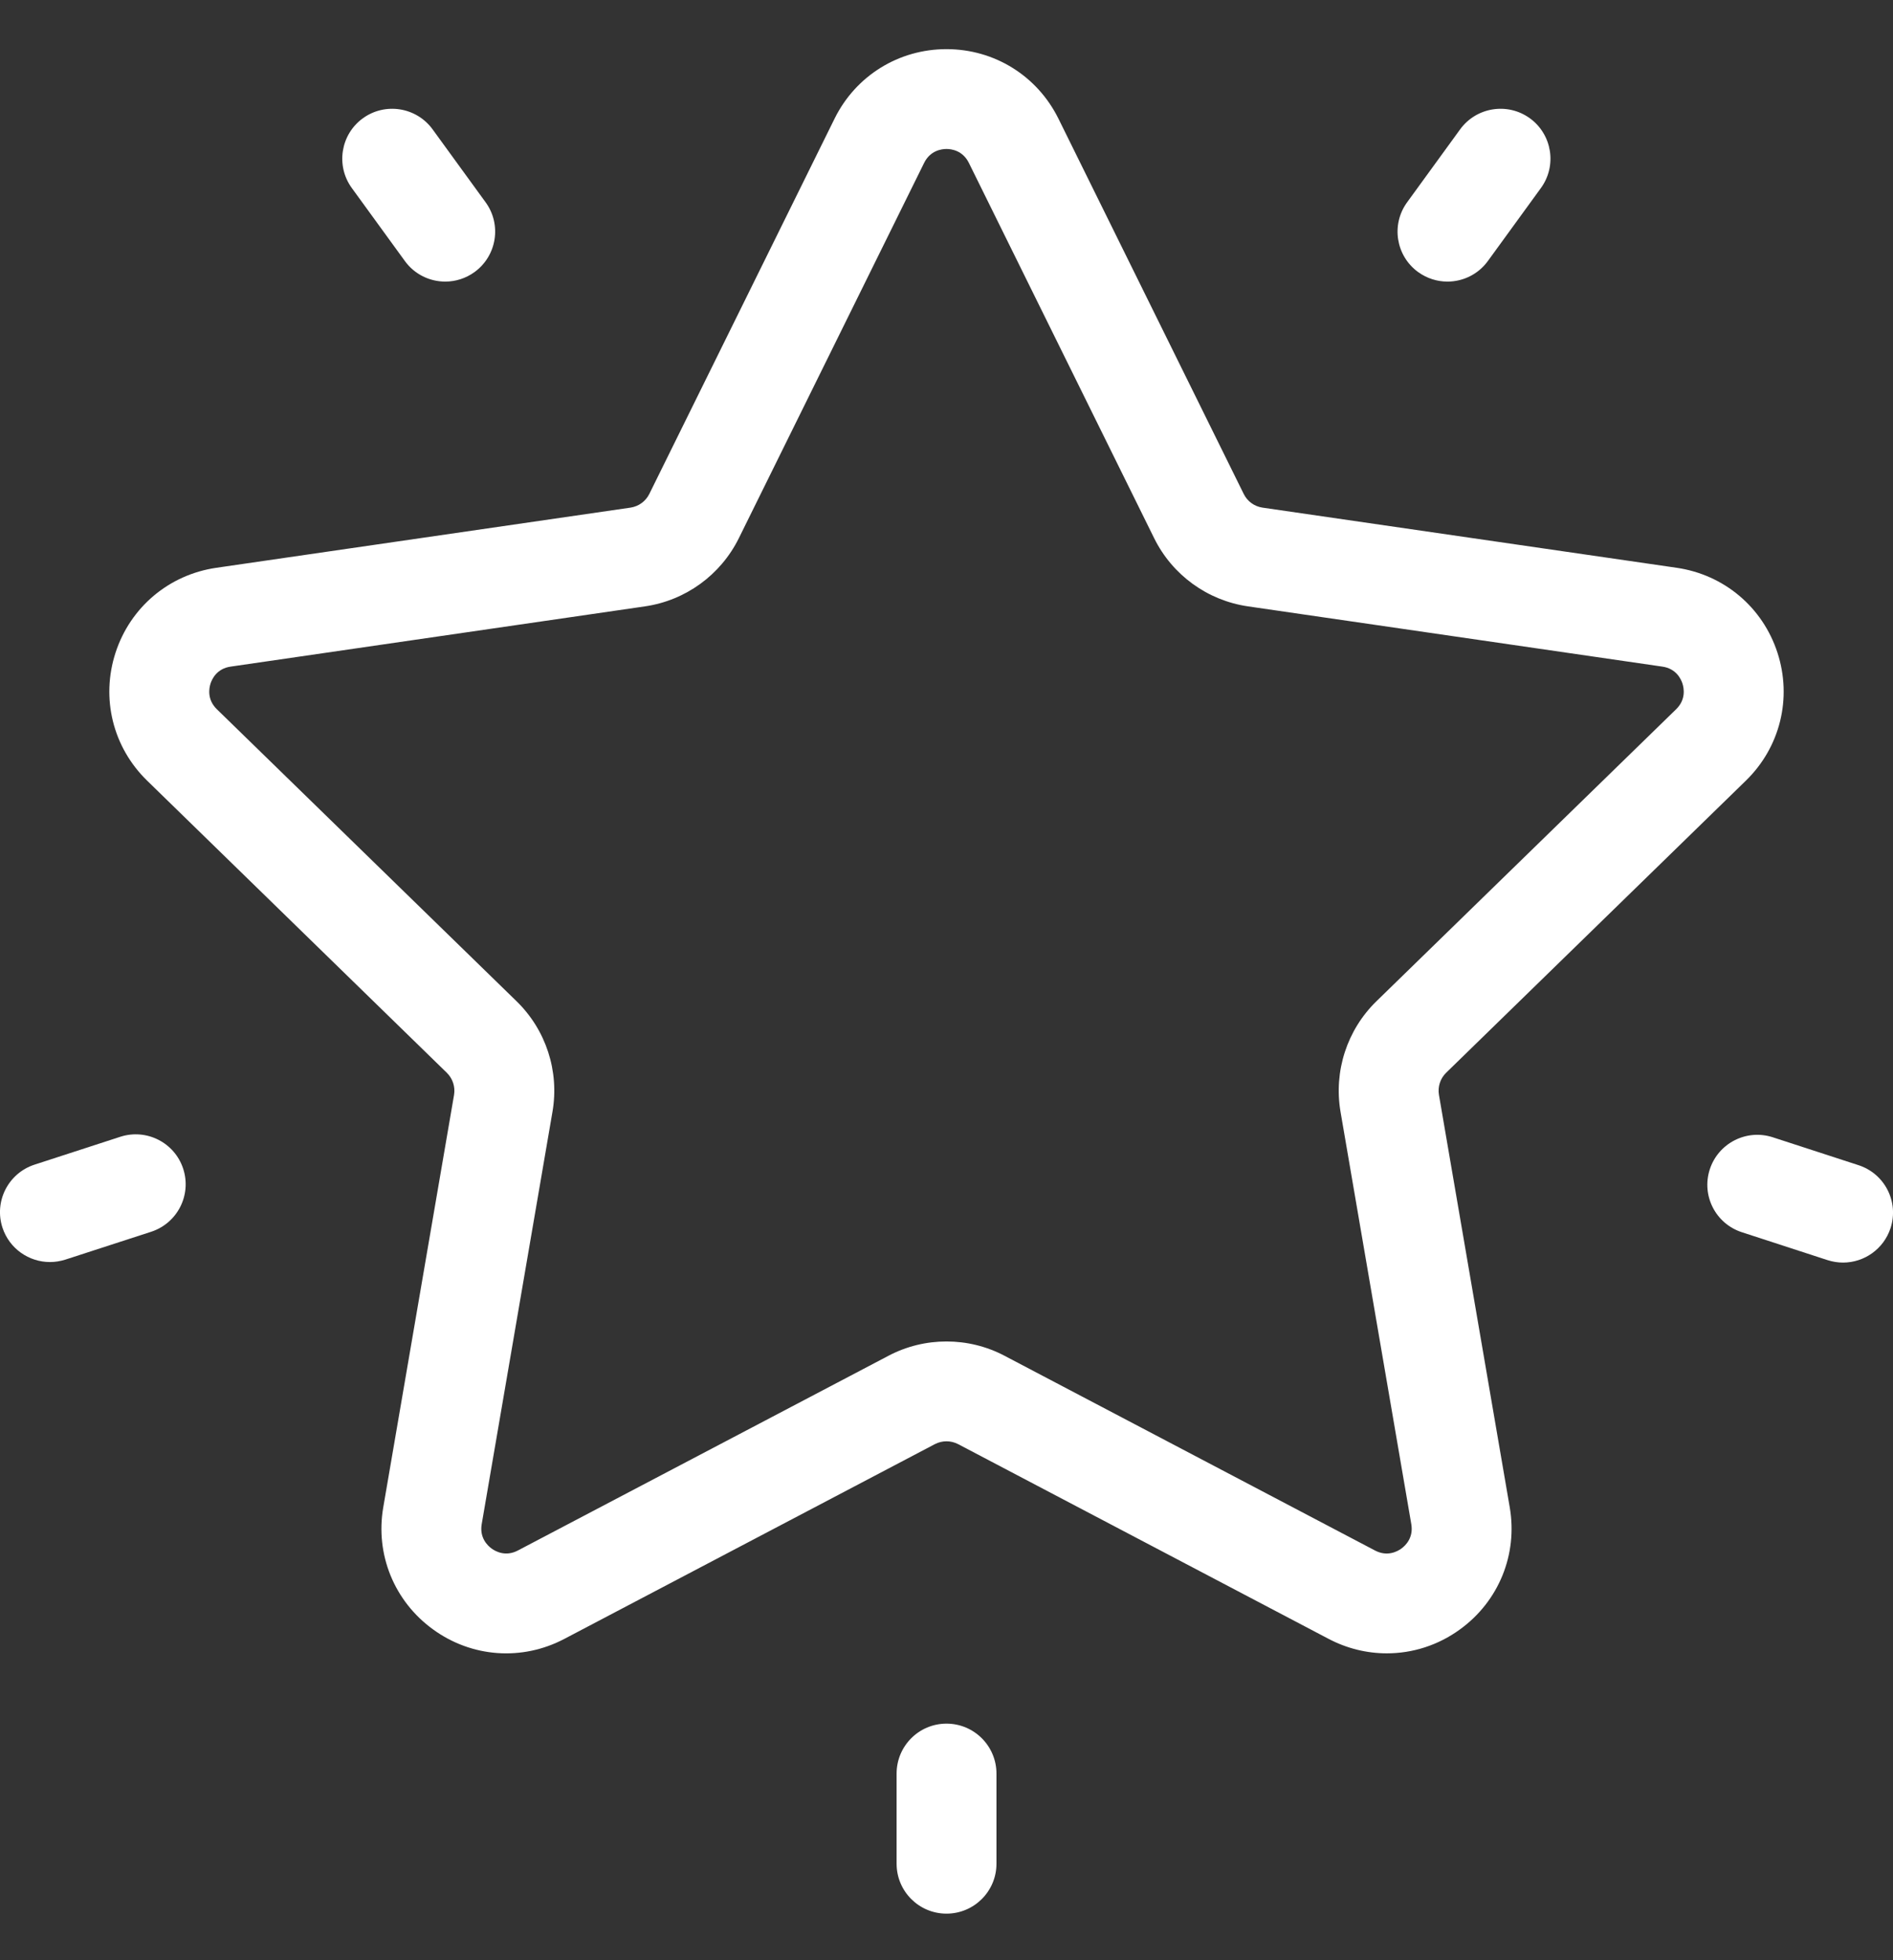 <svg xmlns="http://www.w3.org/2000/svg" width="28" height="29" viewBox="0 0 28 29" fill="none"><rect x="0" y="0" width="28" height="29" fill="#333333" stroke="none"/><g clip-path="url(#clip0_2237_879)"><path d="M25.824 11.549C26.331 11.055 26.51 10.33 26.291 9.656C26.072 8.983 25.501 8.502 24.8 8.4L18.674 7.51C18.553 7.492 18.45 7.417 18.396 7.307L15.656 1.756C15.342 1.121 14.708 0.727 14 0.727C13.292 0.727 12.657 1.121 12.344 1.756L9.604 7.308C9.55 7.417 9.446 7.492 9.326 7.51L3.2 8.4C2.499 8.502 1.928 8.983 1.709 9.656C1.49 10.33 1.669 11.055 2.176 11.549L6.609 15.871C6.696 15.956 6.736 16.078 6.716 16.198L5.669 22.299C5.549 22.997 5.831 23.689 6.404 24.105C6.976 24.522 7.722 24.576 8.348 24.246L13.828 21.365C13.936 21.309 14.064 21.309 14.172 21.365L19.652 24.246C19.924 24.389 20.219 24.46 20.513 24.46C20.894 24.46 21.273 24.341 21.596 24.105C22.169 23.689 22.451 22.997 22.331 22.299L21.284 16.198C21.264 16.078 21.303 15.956 21.39 15.871L25.824 11.549ZM19.828 16.447L20.875 22.549C20.91 22.753 20.784 22.87 20.728 22.91C20.672 22.951 20.522 23.035 20.339 22.939L14.859 20.058C14.59 19.916 14.295 19.846 14 19.846C13.705 19.846 13.41 19.916 13.141 20.058L7.661 22.938C7.478 23.035 7.328 22.951 7.272 22.91C7.216 22.87 7.09 22.753 7.125 22.549L8.172 16.447C8.275 15.848 8.076 15.237 7.641 14.813L3.207 10.492C3.059 10.347 3.093 10.179 3.114 10.113C3.135 10.047 3.207 9.891 3.412 9.862L9.539 8.971C10.14 8.884 10.66 8.506 10.929 7.961L13.669 2.41C13.761 2.224 13.931 2.204 14 2.204C14.069 2.204 14.239 2.224 14.331 2.41V2.41L17.071 7.961C17.34 8.507 17.86 8.884 18.461 8.971L24.588 9.862C24.793 9.891 24.865 10.047 24.886 10.113C24.907 10.179 24.941 10.347 24.793 10.492L20.359 14.813C19.924 15.237 19.726 15.848 19.828 16.447Z" fill="white"></path><path d="M22.629 1.75C22.299 1.511 21.837 1.584 21.597 1.914L20.813 2.993C20.573 3.323 20.646 3.785 20.976 4.025C21.108 4.12 21.259 4.166 21.41 4.166C21.638 4.166 21.864 4.06 22.008 3.861L22.792 2.782C23.032 2.452 22.959 1.99 22.629 1.75Z" fill="white"></path><path d="M7.183 2.993L6.399 1.914C6.159 1.584 5.697 1.511 5.367 1.75C5.037 1.99 4.964 2.452 5.204 2.782L5.988 3.861C6.132 4.06 6.357 4.166 6.586 4.166C6.736 4.166 6.888 4.12 7.019 4.025C7.349 3.785 7.423 3.323 7.183 2.993Z" fill="white"></path><path d="M2.71 17.292C2.584 16.904 2.167 16.692 1.779 16.818L0.511 17.23C0.123 17.356 -0.09 17.773 0.036 18.161C0.138 18.473 0.427 18.671 0.739 18.671C0.814 18.671 0.891 18.659 0.967 18.635L2.236 18.223C2.624 18.096 2.836 17.68 2.71 17.292Z" fill="white"></path><path d="M14 25.5C13.592 25.5 13.262 25.831 13.262 26.239V27.573C13.262 27.98 13.592 28.311 14 28.311C14.408 28.311 14.739 27.98 14.739 27.573V26.239C14.739 25.831 14.408 25.5 14 25.5Z" fill="white"></path><path d="M27.49 17.238L26.221 16.825C25.833 16.699 25.416 16.912 25.29 17.3C25.164 17.688 25.376 18.104 25.765 18.23L27.033 18.643C27.109 18.667 27.186 18.679 27.261 18.679C27.573 18.679 27.862 18.48 27.964 18.168C28.09 17.78 27.878 17.364 27.49 17.238Z" fill="white"></path></g><defs><clipPath id="clip0_2237_879"><rect width="28" height="28" fill="white" transform="translate(0 0.516)"></rect></clipPath></defs></svg>